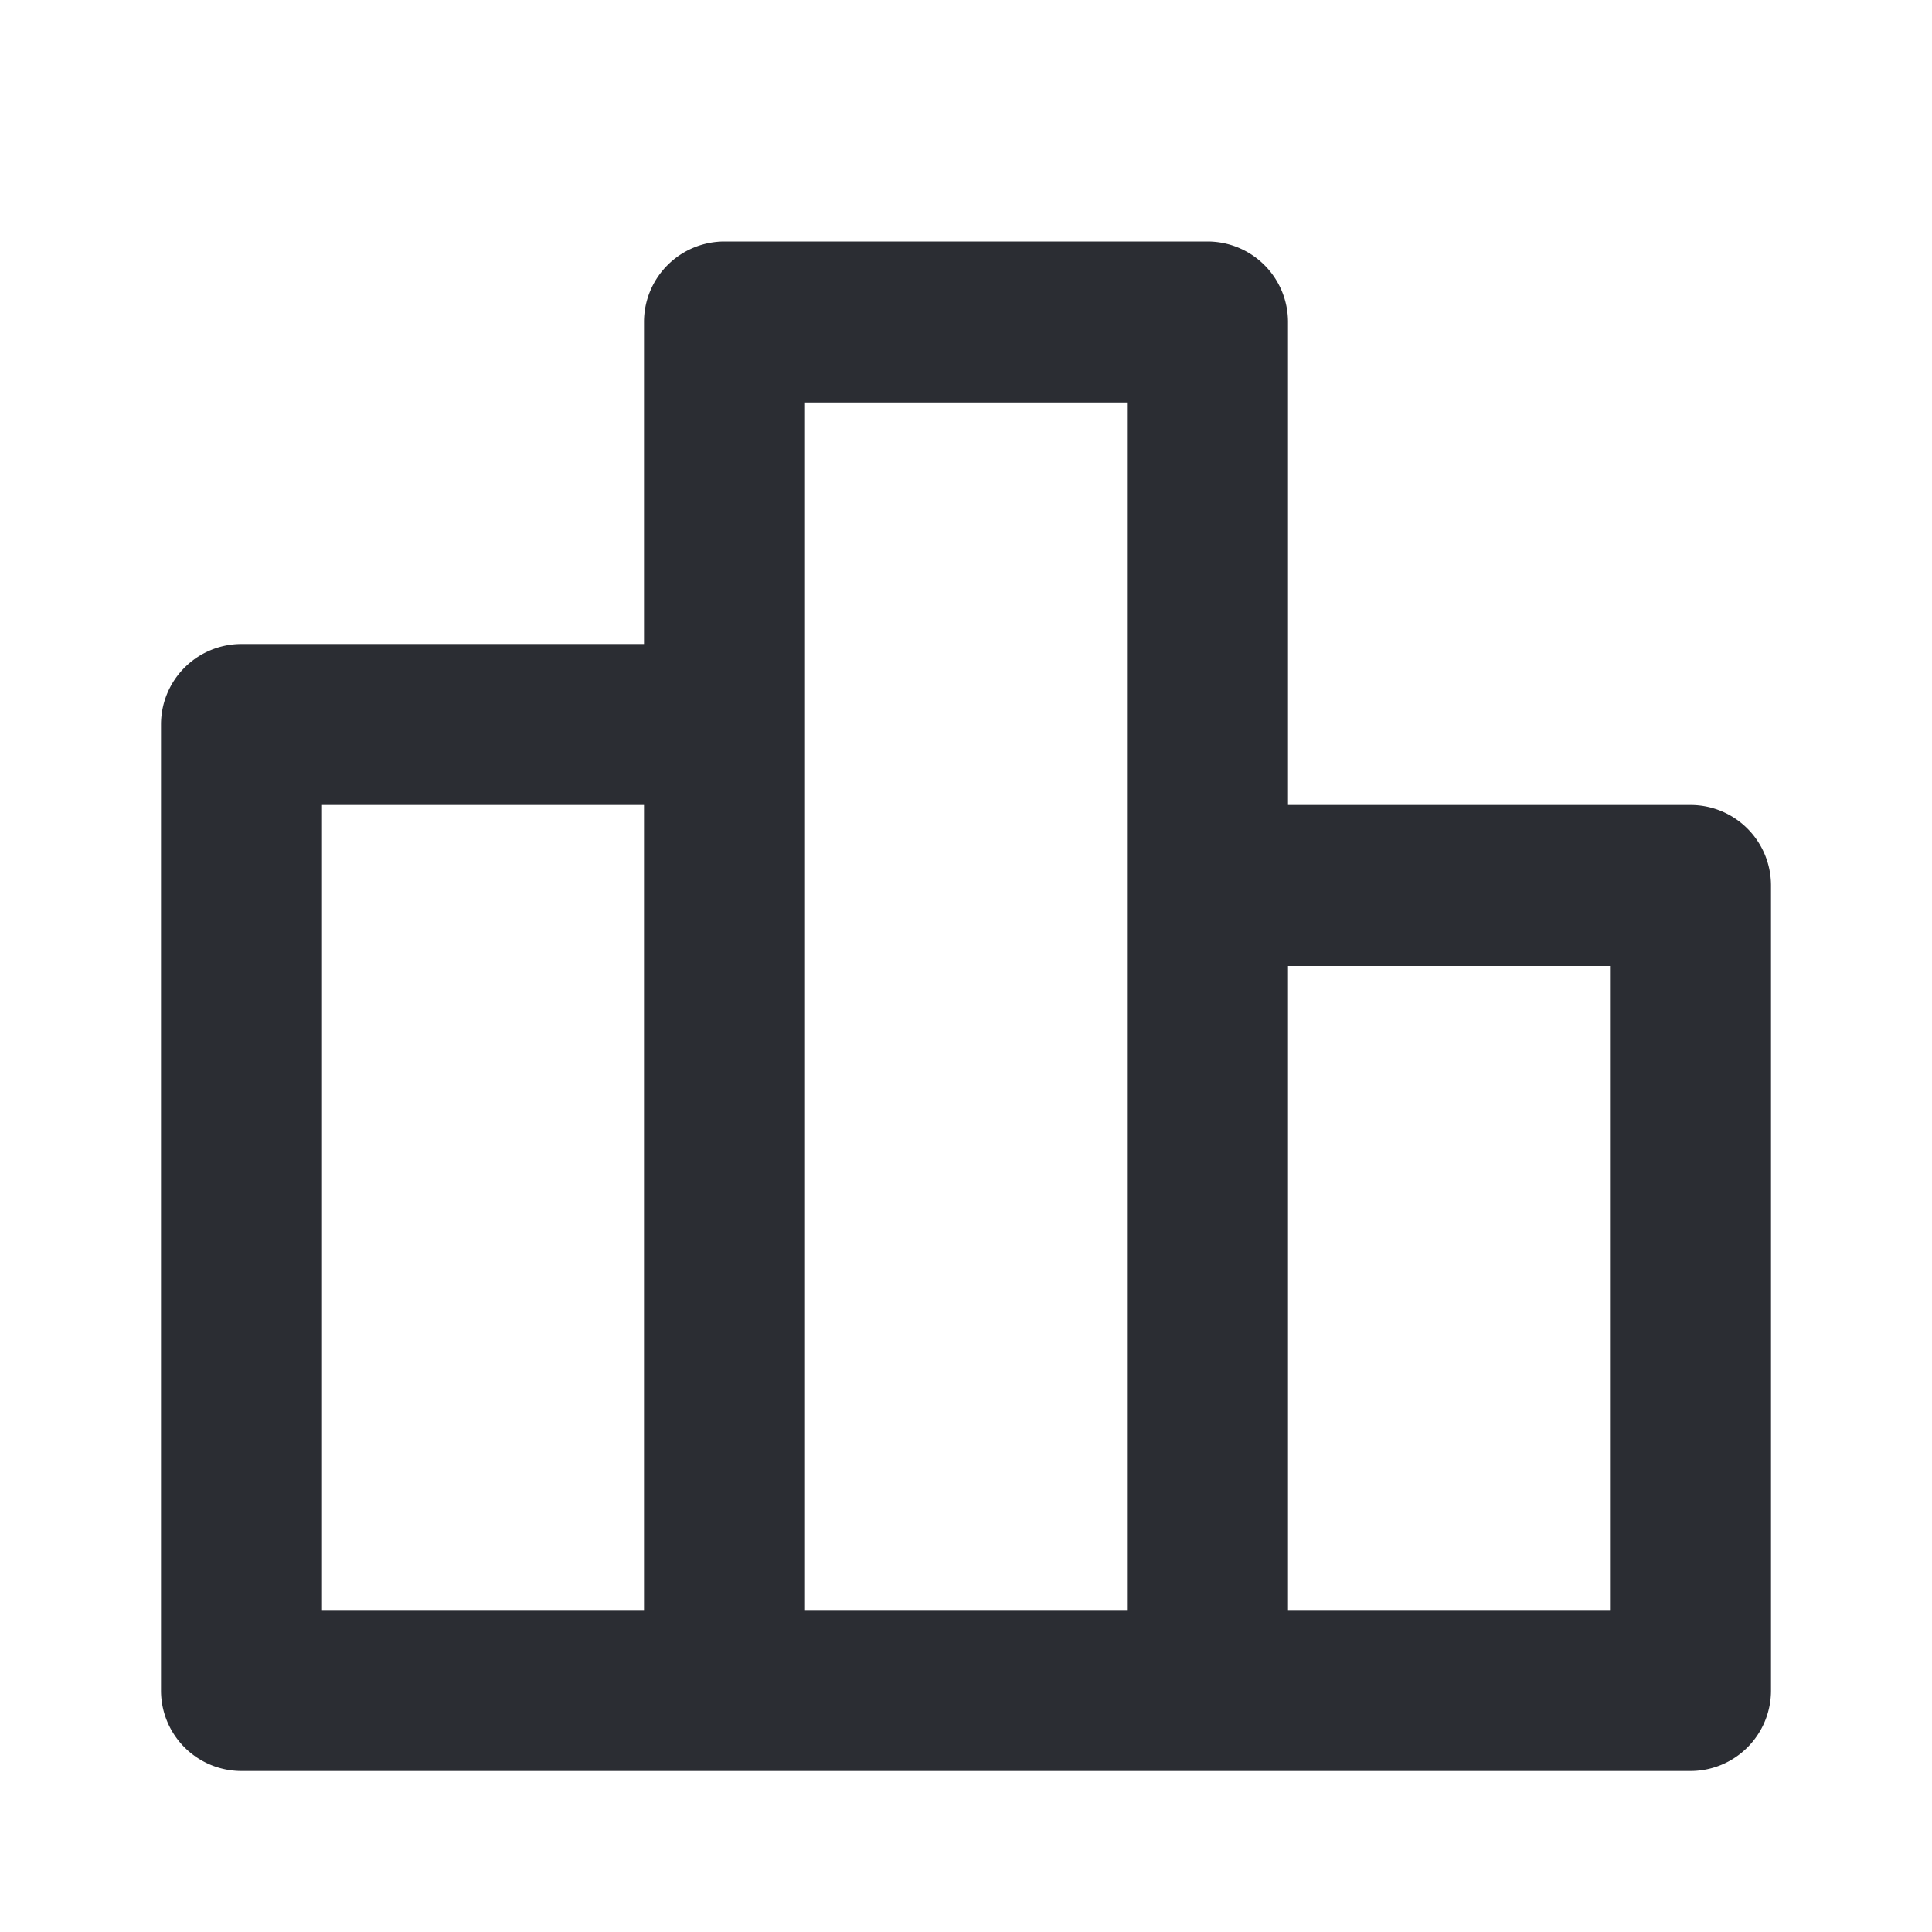 <svg width="24" height="24" viewBox="0 0 24 24" xmlns="http://www.w3.org/2000/svg"><path d="M8 4a1 1 0 011-1h6a1 1 0 011 1v6h5a1 1 0 011 1v10a1 1 0 01-1 1H3a1 1 0 01-1-1V9a1 1 0 011-1h5V4zm2 16h4V5h-4v15zM8 10H4v10h4V10zm8 10v-8h4v8h-4z" fill="#2B2D33" fill-rule="evenodd"/></svg>